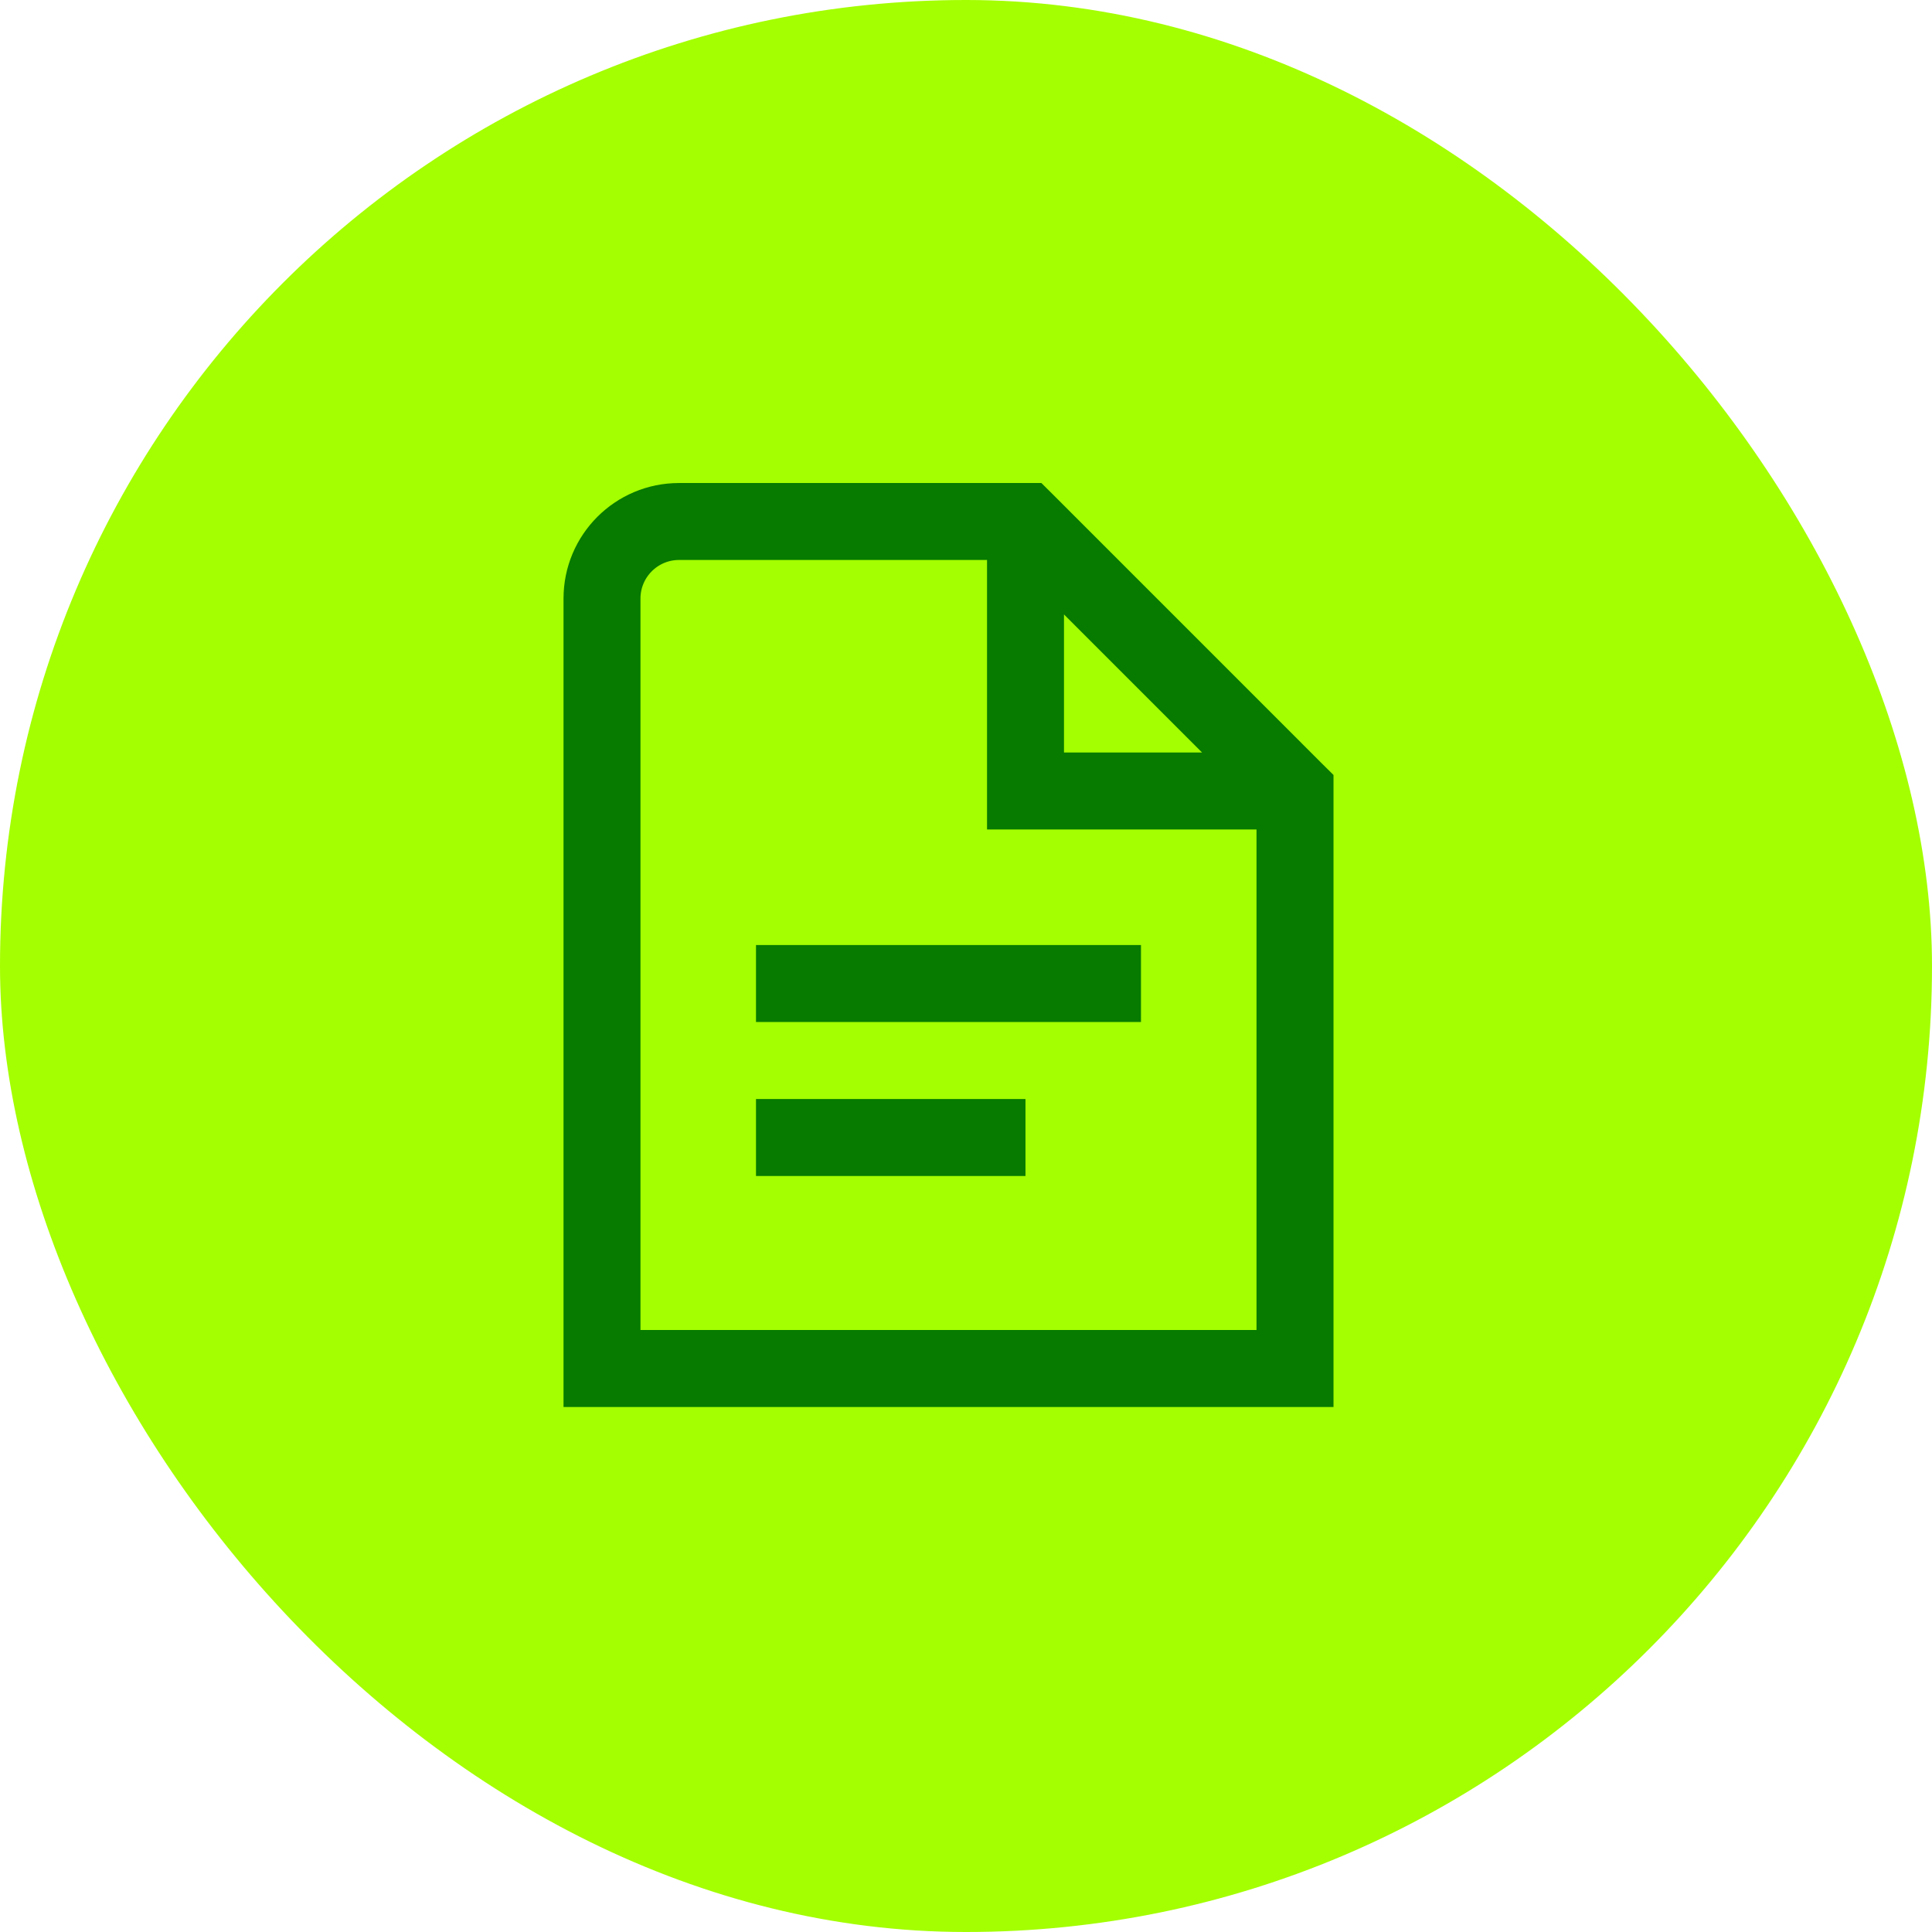 <?xml version="1.0" encoding="UTF-8"?>
<svg xmlns="http://www.w3.org/2000/svg" width="48" height="48" viewBox="0 0 48 48" fill="none">
  <rect width="48" height="48" rx="24" fill="#A4FF00"></rect>
  <path d="M32.555 34V34.381H32.174H14.957H14.576V34V14.87C14.576 13.603 15.603 12.576 16.87 12.576H25.478H25.636L25.748 12.687L32.443 19.383L32.555 19.494V19.652V34ZM15.337 33.044V33.619H15.913H31.217H31.793V33.044V20.609V20.033H31.217H25.479H25.098V19.652V13.913V13.337H24.522H16.87C16.024 13.337 15.337 14.024 15.337 14.87V33.044ZM29.865 19.271H31.254L30.272 18.289L26.842 14.859L25.859 13.876V15.266V18.696V19.271H26.435H29.865ZM27.772 24.816H19.358V24.054H27.772V24.816ZM24.902 28.642H19.358V27.88H24.902V28.642Z" fill="#067B00" stroke="#067B00" stroke-width="1.151"></path>
</svg>
